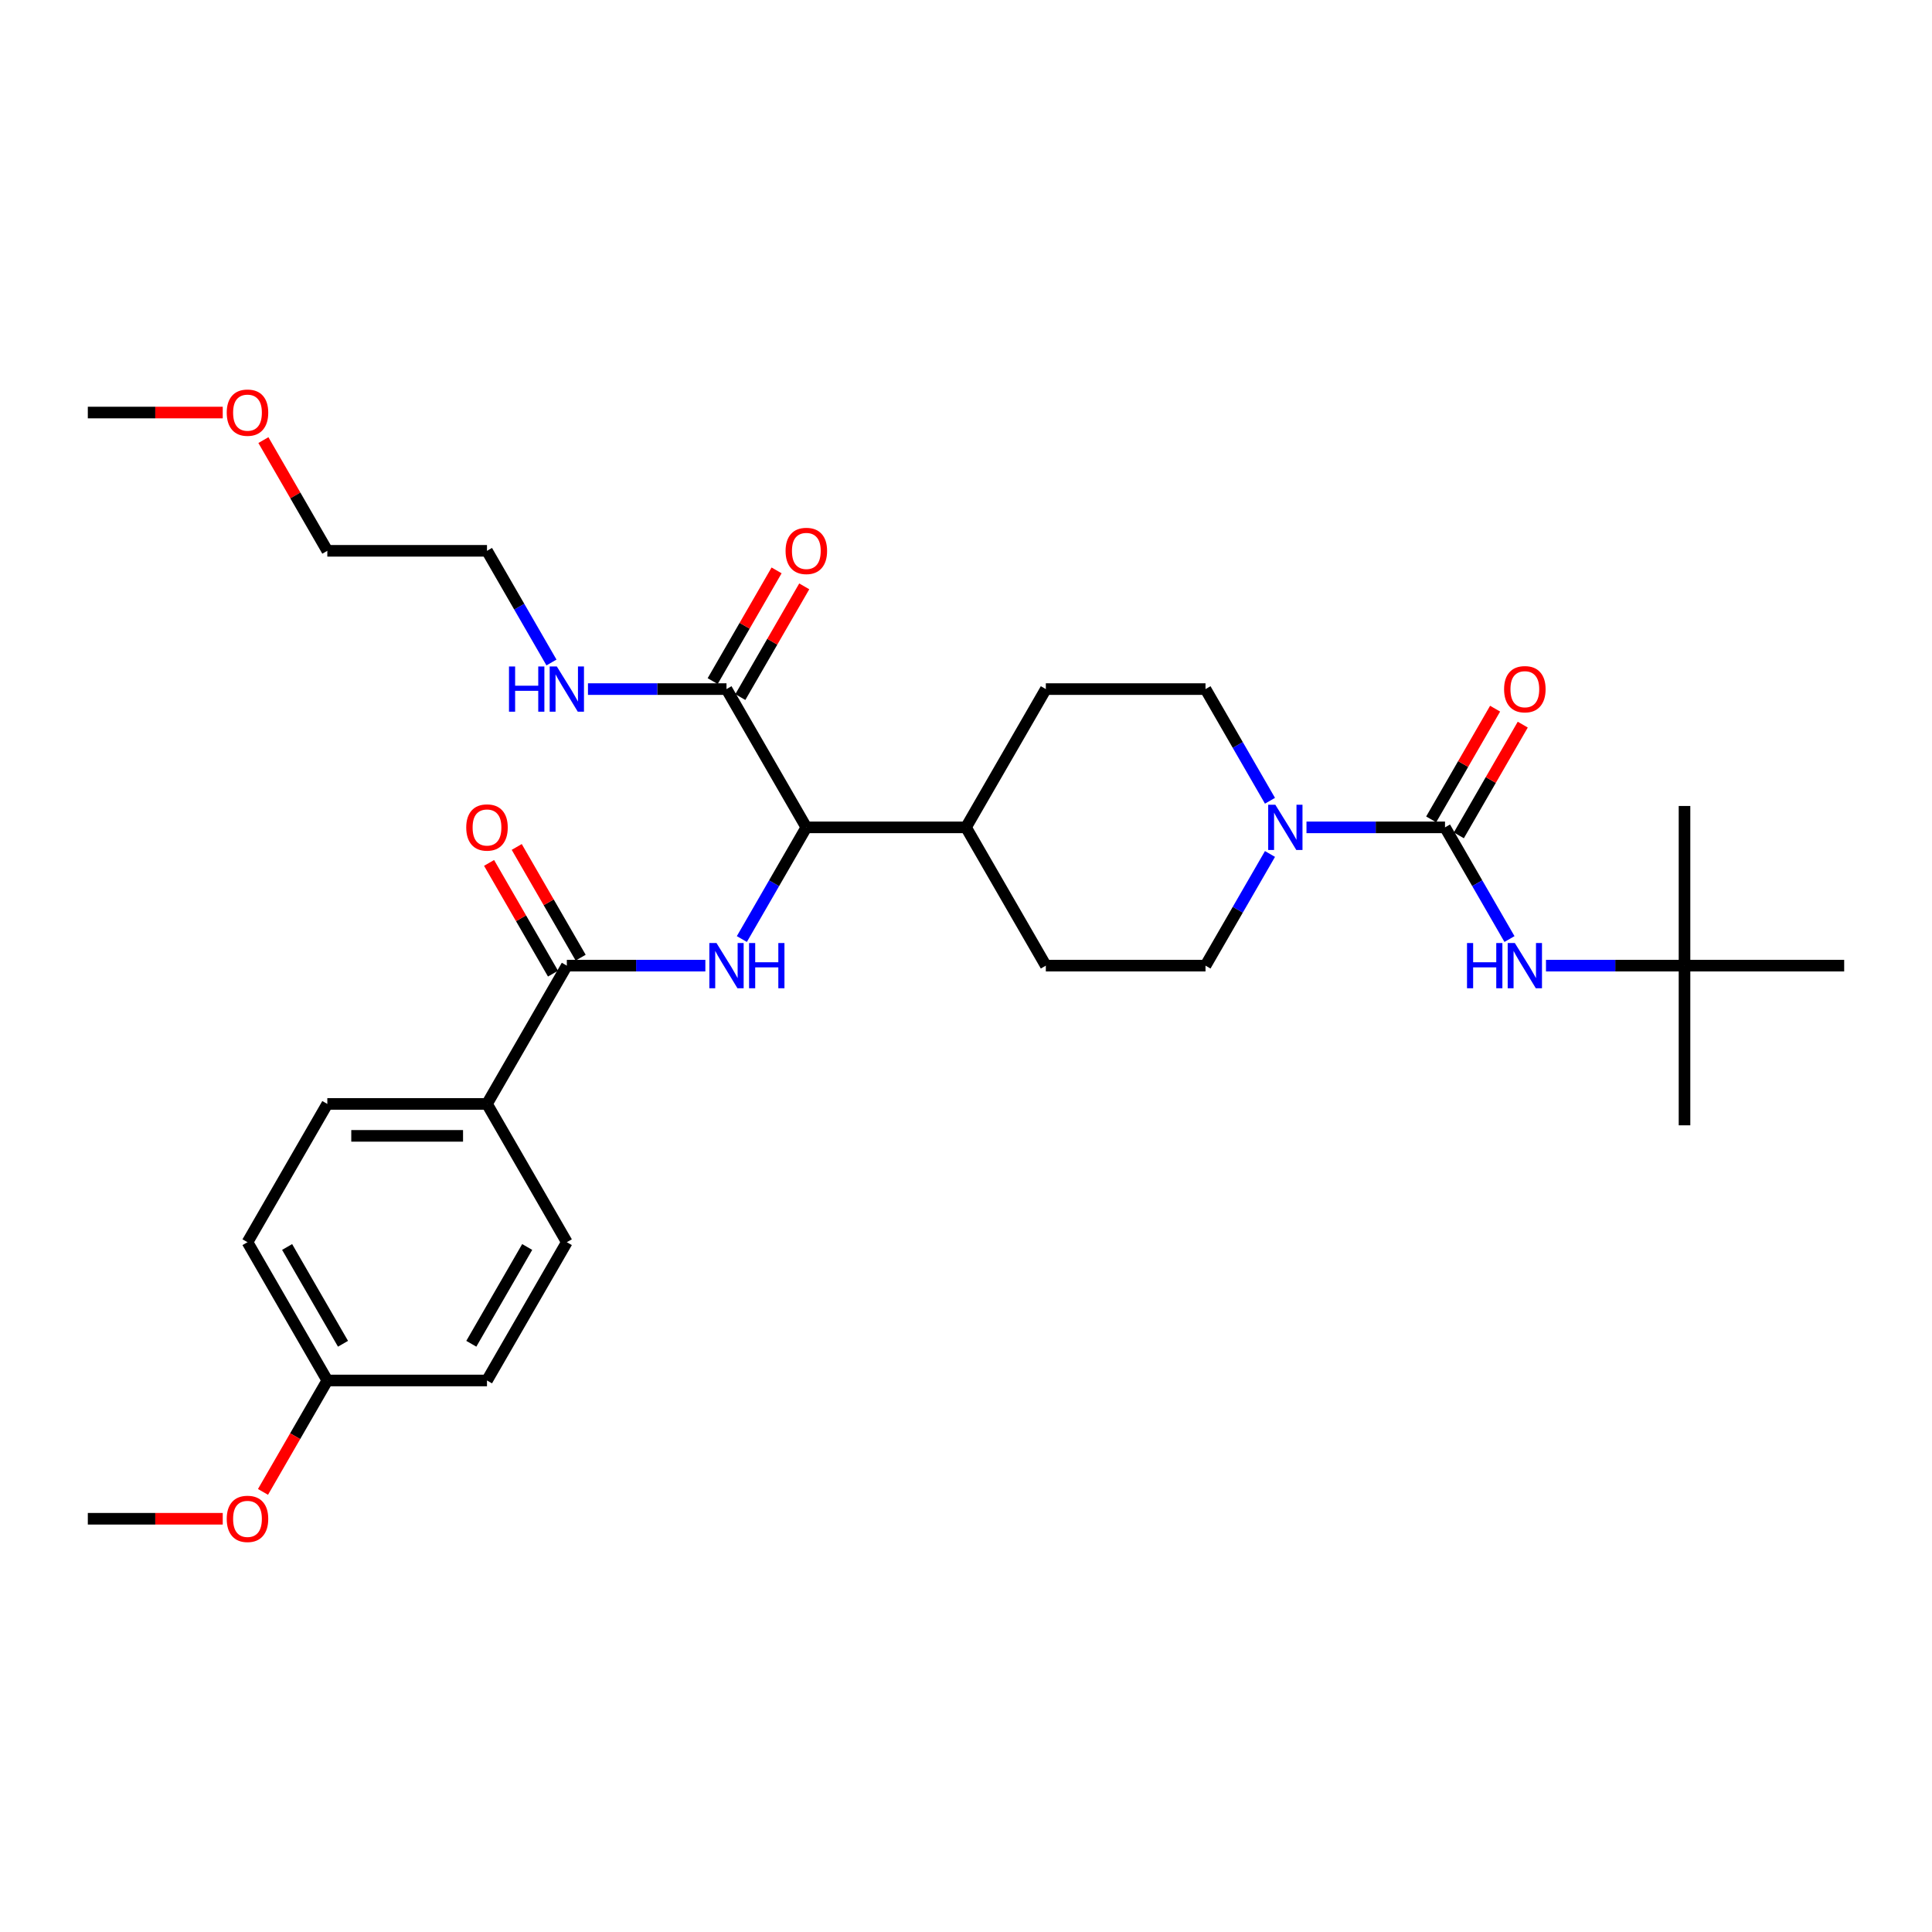 <?xml version='1.0' encoding='iso-8859-1'?>
<svg version='1.1' baseProfile='full'
              xmlns='http://www.w3.org/2000/svg'
                      xmlns:rdkit='http://www.rdkit.org/xml'
                      xmlns:xlink='http://www.w3.org/1999/xlink'
                  xml:space='preserve'
width='1000px' height='1000px' viewBox='0 0 1000 1000'>
<!-- END OF HEADER -->
<rect style='opacity:1.0;fill:#FFFFFF;stroke:none' width='1000' height='1000' x='0' y='0'> </rect>
<path class='bond-0' d='M 871.901,499.818 L 871.901,582.463' style='fill:none;fill-rule:evenodd;stroke:#000000;stroke-width:6px;stroke-linecap:butt;stroke-linejoin:miter;stroke-opacity:1' />
<path class='bond-1' d='M 871.901,499.818 L 871.901,417.174' style='fill:none;fill-rule:evenodd;stroke:#000000;stroke-width:6px;stroke-linecap:butt;stroke-linejoin:miter;stroke-opacity:1' />
<path class='bond-2' d='M 871.901,499.818 L 954.545,499.818' style='fill:none;fill-rule:evenodd;stroke:#000000;stroke-width:6px;stroke-linecap:butt;stroke-linejoin:miter;stroke-opacity:1' />
<path class='bond-3' d='M 871.901,499.818 L 836.05,499.818' style='fill:none;fill-rule:evenodd;stroke:#000000;stroke-width:6px;stroke-linecap:butt;stroke-linejoin:miter;stroke-opacity:1' />
<path class='bond-3' d='M 836.05,499.818 L 800.198,499.818' style='fill:none;fill-rule:evenodd;stroke:#0000FF;stroke-width:6px;stroke-linecap:butt;stroke-linejoin:miter;stroke-opacity:1' />
<path class='bond-4' d='M 657.34,442.014 L 640.653,470.916' style='fill:none;fill-rule:evenodd;stroke:#0000FF;stroke-width:6px;stroke-linecap:butt;stroke-linejoin:miter;stroke-opacity:1' />
<path class='bond-4' d='M 640.653,470.916 L 623.967,499.818' style='fill:none;fill-rule:evenodd;stroke:#000000;stroke-width:6px;stroke-linecap:butt;stroke-linejoin:miter;stroke-opacity:1' />
<path class='bond-5' d='M 676.231,428.246 L 712.083,428.246' style='fill:none;fill-rule:evenodd;stroke:#0000FF;stroke-width:6px;stroke-linecap:butt;stroke-linejoin:miter;stroke-opacity:1' />
<path class='bond-5' d='M 712.083,428.246 L 747.934,428.246' style='fill:none;fill-rule:evenodd;stroke:#000000;stroke-width:6px;stroke-linecap:butt;stroke-linejoin:miter;stroke-opacity:1' />
<path class='bond-6' d='M 657.34,414.477 L 640.653,385.575' style='fill:none;fill-rule:evenodd;stroke:#0000FF;stroke-width:6px;stroke-linecap:butt;stroke-linejoin:miter;stroke-opacity:1' />
<path class='bond-6' d='M 640.653,385.575 L 623.967,356.673' style='fill:none;fill-rule:evenodd;stroke:#000000;stroke-width:6px;stroke-linecap:butt;stroke-linejoin:miter;stroke-opacity:1' />
<path class='bond-7' d='M 755.091,432.378 L 771.634,403.724' style='fill:none;fill-rule:evenodd;stroke:#000000;stroke-width:6px;stroke-linecap:butt;stroke-linejoin:miter;stroke-opacity:1' />
<path class='bond-7' d='M 771.634,403.724 L 788.178,375.07' style='fill:none;fill-rule:evenodd;stroke:#FF0000;stroke-width:6px;stroke-linecap:butt;stroke-linejoin:miter;stroke-opacity:1' />
<path class='bond-7' d='M 740.777,424.114 L 757.32,395.46' style='fill:none;fill-rule:evenodd;stroke:#000000;stroke-width:6px;stroke-linecap:butt;stroke-linejoin:miter;stroke-opacity:1' />
<path class='bond-7' d='M 757.32,395.46 L 773.863,366.806' style='fill:none;fill-rule:evenodd;stroke:#FF0000;stroke-width:6px;stroke-linecap:butt;stroke-linejoin:miter;stroke-opacity:1' />
<path class='bond-8' d='M 747.934,428.246 L 764.62,457.148' style='fill:none;fill-rule:evenodd;stroke:#000000;stroke-width:6px;stroke-linecap:butt;stroke-linejoin:miter;stroke-opacity:1' />
<path class='bond-8' d='M 764.62,457.148 L 781.307,486.05' style='fill:none;fill-rule:evenodd;stroke:#0000FF;stroke-width:6px;stroke-linecap:butt;stroke-linejoin:miter;stroke-opacity:1' />
<path class='bond-9' d='M 136.335,227.793 L 152.878,256.447' style='fill:none;fill-rule:evenodd;stroke:#FF0000;stroke-width:6px;stroke-linecap:butt;stroke-linejoin:miter;stroke-opacity:1' />
<path class='bond-9' d='M 152.878,256.447 L 169.421,285.101' style='fill:none;fill-rule:evenodd;stroke:#000000;stroke-width:6px;stroke-linecap:butt;stroke-linejoin:miter;stroke-opacity:1' />
<path class='bond-10' d='M 115.289,213.529 L 80.372,213.529' style='fill:none;fill-rule:evenodd;stroke:#FF0000;stroke-width:6px;stroke-linecap:butt;stroke-linejoin:miter;stroke-opacity:1' />
<path class='bond-10' d='M 80.372,213.529 L 45.455,213.529' style='fill:none;fill-rule:evenodd;stroke:#000000;stroke-width:6px;stroke-linecap:butt;stroke-linejoin:miter;stroke-opacity:1' />
<path class='bond-11' d='M 383.19,360.806 L 399.734,332.152' style='fill:none;fill-rule:evenodd;stroke:#000000;stroke-width:6px;stroke-linecap:butt;stroke-linejoin:miter;stroke-opacity:1' />
<path class='bond-11' d='M 399.734,332.152 L 416.277,303.498' style='fill:none;fill-rule:evenodd;stroke:#FF0000;stroke-width:6px;stroke-linecap:butt;stroke-linejoin:miter;stroke-opacity:1' />
<path class='bond-11' d='M 368.876,352.541 L 385.419,323.887' style='fill:none;fill-rule:evenodd;stroke:#000000;stroke-width:6px;stroke-linecap:butt;stroke-linejoin:miter;stroke-opacity:1' />
<path class='bond-11' d='M 385.419,323.887 L 401.963,295.233' style='fill:none;fill-rule:evenodd;stroke:#FF0000;stroke-width:6px;stroke-linecap:butt;stroke-linejoin:miter;stroke-opacity:1' />
<path class='bond-12' d='M 376.033,356.673 L 340.182,356.673' style='fill:none;fill-rule:evenodd;stroke:#000000;stroke-width:6px;stroke-linecap:butt;stroke-linejoin:miter;stroke-opacity:1' />
<path class='bond-12' d='M 340.182,356.673 L 304.331,356.673' style='fill:none;fill-rule:evenodd;stroke:#0000FF;stroke-width:6px;stroke-linecap:butt;stroke-linejoin:miter;stroke-opacity:1' />
<path class='bond-13' d='M 376.033,356.673 L 417.355,428.246' style='fill:none;fill-rule:evenodd;stroke:#000000;stroke-width:6px;stroke-linecap:butt;stroke-linejoin:miter;stroke-opacity:1' />
<path class='bond-14' d='M 285.439,342.905 L 268.753,314.003' style='fill:none;fill-rule:evenodd;stroke:#0000FF;stroke-width:6px;stroke-linecap:butt;stroke-linejoin:miter;stroke-opacity:1' />
<path class='bond-14' d='M 268.753,314.003 L 252.066,285.101' style='fill:none;fill-rule:evenodd;stroke:#000000;stroke-width:6px;stroke-linecap:butt;stroke-linejoin:miter;stroke-opacity:1' />
<path class='bond-15' d='M 252.066,285.101 L 169.421,285.101' style='fill:none;fill-rule:evenodd;stroke:#000000;stroke-width:6px;stroke-linecap:butt;stroke-linejoin:miter;stroke-opacity:1' />
<path class='bond-16' d='M 252.066,571.391 L 169.421,571.391' style='fill:none;fill-rule:evenodd;stroke:#000000;stroke-width:6px;stroke-linecap:butt;stroke-linejoin:miter;stroke-opacity:1' />
<path class='bond-16' d='M 239.669,587.919 L 181.818,587.919' style='fill:none;fill-rule:evenodd;stroke:#000000;stroke-width:6px;stroke-linecap:butt;stroke-linejoin:miter;stroke-opacity:1' />
<path class='bond-17' d='M 252.066,571.391 L 293.388,642.963' style='fill:none;fill-rule:evenodd;stroke:#000000;stroke-width:6px;stroke-linecap:butt;stroke-linejoin:miter;stroke-opacity:1' />
<path class='bond-18' d='M 252.066,571.391 L 293.388,499.818' style='fill:none;fill-rule:evenodd;stroke:#000000;stroke-width:6px;stroke-linecap:butt;stroke-linejoin:miter;stroke-opacity:1' />
<path class='bond-19' d='M 365.091,499.818 L 329.24,499.818' style='fill:none;fill-rule:evenodd;stroke:#0000FF;stroke-width:6px;stroke-linecap:butt;stroke-linejoin:miter;stroke-opacity:1' />
<path class='bond-19' d='M 329.24,499.818 L 293.388,499.818' style='fill:none;fill-rule:evenodd;stroke:#000000;stroke-width:6px;stroke-linecap:butt;stroke-linejoin:miter;stroke-opacity:1' />
<path class='bond-20' d='M 383.982,486.05 L 400.669,457.148' style='fill:none;fill-rule:evenodd;stroke:#0000FF;stroke-width:6px;stroke-linecap:butt;stroke-linejoin:miter;stroke-opacity:1' />
<path class='bond-20' d='M 400.669,457.148 L 417.355,428.246' style='fill:none;fill-rule:evenodd;stroke:#000000;stroke-width:6px;stroke-linecap:butt;stroke-linejoin:miter;stroke-opacity:1' />
<path class='bond-21' d='M 300.546,495.686 L 284.002,467.032' style='fill:none;fill-rule:evenodd;stroke:#000000;stroke-width:6px;stroke-linecap:butt;stroke-linejoin:miter;stroke-opacity:1' />
<path class='bond-21' d='M 284.002,467.032 L 267.459,438.378' style='fill:none;fill-rule:evenodd;stroke:#FF0000;stroke-width:6px;stroke-linecap:butt;stroke-linejoin:miter;stroke-opacity:1' />
<path class='bond-21' d='M 286.231,503.95 L 269.688,475.296' style='fill:none;fill-rule:evenodd;stroke:#000000;stroke-width:6px;stroke-linecap:butt;stroke-linejoin:miter;stroke-opacity:1' />
<path class='bond-21' d='M 269.688,475.296 L 253.144,446.643' style='fill:none;fill-rule:evenodd;stroke:#FF0000;stroke-width:6px;stroke-linecap:butt;stroke-linejoin:miter;stroke-opacity:1' />
<path class='bond-22' d='M 169.421,571.391 L 128.099,642.963' style='fill:none;fill-rule:evenodd;stroke:#000000;stroke-width:6px;stroke-linecap:butt;stroke-linejoin:miter;stroke-opacity:1' />
<path class='bond-23' d='M 541.322,499.818 L 623.967,499.818' style='fill:none;fill-rule:evenodd;stroke:#000000;stroke-width:6px;stroke-linecap:butt;stroke-linejoin:miter;stroke-opacity:1' />
<path class='bond-24' d='M 541.322,499.818 L 500,428.246' style='fill:none;fill-rule:evenodd;stroke:#000000;stroke-width:6px;stroke-linecap:butt;stroke-linejoin:miter;stroke-opacity:1' />
<path class='bond-25' d='M 500,428.246 L 541.322,356.673' style='fill:none;fill-rule:evenodd;stroke:#000000;stroke-width:6px;stroke-linecap:butt;stroke-linejoin:miter;stroke-opacity:1' />
<path class='bond-26' d='M 500,428.246 L 417.355,428.246' style='fill:none;fill-rule:evenodd;stroke:#000000;stroke-width:6px;stroke-linecap:butt;stroke-linejoin:miter;stroke-opacity:1' />
<path class='bond-27' d='M 541.322,356.673 L 623.967,356.673' style='fill:none;fill-rule:evenodd;stroke:#000000;stroke-width:6px;stroke-linecap:butt;stroke-linejoin:miter;stroke-opacity:1' />
<path class='bond-28' d='M 293.388,642.963 L 252.066,714.535' style='fill:none;fill-rule:evenodd;stroke:#000000;stroke-width:6px;stroke-linecap:butt;stroke-linejoin:miter;stroke-opacity:1' />
<path class='bond-28' d='M 272.876,645.434 L 243.95,695.535' style='fill:none;fill-rule:evenodd;stroke:#000000;stroke-width:6px;stroke-linecap:butt;stroke-linejoin:miter;stroke-opacity:1' />
<path class='bond-29' d='M 169.421,714.535 L 252.066,714.535' style='fill:none;fill-rule:evenodd;stroke:#000000;stroke-width:6px;stroke-linecap:butt;stroke-linejoin:miter;stroke-opacity:1' />
<path class='bond-30' d='M 169.421,714.535 L 152.773,743.371' style='fill:none;fill-rule:evenodd;stroke:#000000;stroke-width:6px;stroke-linecap:butt;stroke-linejoin:miter;stroke-opacity:1' />
<path class='bond-30' d='M 152.773,743.371 L 136.125,772.207' style='fill:none;fill-rule:evenodd;stroke:#FF0000;stroke-width:6px;stroke-linecap:butt;stroke-linejoin:miter;stroke-opacity:1' />
<path class='bond-31' d='M 169.421,714.535 L 128.099,642.963' style='fill:none;fill-rule:evenodd;stroke:#000000;stroke-width:6px;stroke-linecap:butt;stroke-linejoin:miter;stroke-opacity:1' />
<path class='bond-31' d='M 177.538,695.535 L 148.612,645.434' style='fill:none;fill-rule:evenodd;stroke:#000000;stroke-width:6px;stroke-linecap:butt;stroke-linejoin:miter;stroke-opacity:1' />
<path class='bond-32' d='M 115.289,786.108 L 80.372,786.108' style='fill:none;fill-rule:evenodd;stroke:#FF0000;stroke-width:6px;stroke-linecap:butt;stroke-linejoin:miter;stroke-opacity:1' />
<path class='bond-32' d='M 80.372,786.108 L 45.455,786.108' style='fill:none;fill-rule:evenodd;stroke:#000000;stroke-width:6px;stroke-linecap:butt;stroke-linejoin:miter;stroke-opacity:1' />
<path  class='atom-1' d='M 660.116 416.543
L 667.785 428.94
Q 668.545 430.163, 669.769 432.378
Q 670.992 434.593, 671.058 434.725
L 671.058 416.543
L 674.165 416.543
L 674.165 439.948
L 670.959 439.948
L 662.727 426.395
Q 661.769 424.808, 660.744 422.99
Q 659.752 421.171, 659.455 420.609
L 659.455 439.948
L 656.413 439.948
L 656.413 416.543
L 660.116 416.543
' fill='#0000FF'/>
<path  class='atom-3' d='M 778.512 356.74
Q 778.512 351.12, 781.289 347.979
Q 784.066 344.839, 789.256 344.839
Q 794.446 344.839, 797.223 347.979
Q 800 351.12, 800 356.74
Q 800 362.426, 797.19 365.665
Q 794.38 368.872, 789.256 368.872
Q 784.099 368.872, 781.289 365.665
Q 778.512 362.459, 778.512 356.74
M 789.256 366.227
Q 792.826 366.227, 794.744 363.847
Q 796.694 361.434, 796.694 356.74
Q 796.694 352.145, 794.744 349.831
Q 792.826 347.483, 789.256 347.483
Q 785.686 347.483, 783.736 349.797
Q 781.818 352.112, 781.818 356.74
Q 781.818 361.467, 783.736 363.847
Q 785.686 366.227, 789.256 366.227
' fill='#FF0000'/>
<path  class='atom-4' d='M 759.322 488.116
L 762.496 488.116
L 762.496 498.066
L 774.463 498.066
L 774.463 488.116
L 777.636 488.116
L 777.636 511.521
L 774.463 511.521
L 774.463 500.711
L 762.496 500.711
L 762.496 511.521
L 759.322 511.521
L 759.322 488.116
' fill='#0000FF'/>
<path  class='atom-4' d='M 784.083 488.116
L 791.752 500.512
Q 792.512 501.736, 793.736 503.95
Q 794.959 506.165, 795.025 506.298
L 795.025 488.116
L 798.132 488.116
L 798.132 511.521
L 794.926 511.521
L 786.694 497.967
Q 785.736 496.38, 784.711 494.562
Q 783.719 492.744, 783.421 492.182
L 783.421 511.521
L 780.38 511.521
L 780.38 488.116
L 784.083 488.116
' fill='#0000FF'/>
<path  class='atom-7' d='M 117.355 213.595
Q 117.355 207.975, 120.132 204.835
Q 122.909 201.694, 128.099 201.694
Q 133.289 201.694, 136.066 204.835
Q 138.843 207.975, 138.843 213.595
Q 138.843 219.281, 136.033 222.521
Q 133.223 225.727, 128.099 225.727
Q 122.942 225.727, 120.132 222.521
Q 117.355 219.314, 117.355 213.595
M 128.099 223.083
Q 131.669 223.083, 133.587 220.702
Q 135.537 218.289, 135.537 213.595
Q 135.537 209, 133.587 206.686
Q 131.669 204.339, 128.099 204.339
Q 124.529 204.339, 122.579 206.653
Q 120.661 208.967, 120.661 213.595
Q 120.661 218.322, 122.579 220.702
Q 124.529 223.083, 128.099 223.083
' fill='#FF0000'/>
<path  class='atom-9' d='M 406.612 285.167
Q 406.612 279.547, 409.388 276.407
Q 412.165 273.266, 417.355 273.266
Q 422.545 273.266, 425.322 276.407
Q 428.099 279.547, 428.099 285.167
Q 428.099 290.853, 425.289 294.093
Q 422.479 297.299, 417.355 297.299
Q 412.198 297.299, 409.388 294.093
Q 406.612 290.886, 406.612 285.167
M 417.355 294.655
Q 420.926 294.655, 422.843 292.275
Q 424.793 289.861, 424.793 285.167
Q 424.793 280.572, 422.843 278.258
Q 420.926 275.911, 417.355 275.911
Q 413.785 275.911, 411.835 278.225
Q 409.917 280.539, 409.917 285.167
Q 409.917 289.895, 411.835 292.275
Q 413.785 294.655, 417.355 294.655
' fill='#FF0000'/>
<path  class='atom-10' d='M 263.455 344.971
L 266.628 344.971
L 266.628 354.921
L 278.595 354.921
L 278.595 344.971
L 281.769 344.971
L 281.769 368.376
L 278.595 368.376
L 278.595 357.566
L 266.628 357.566
L 266.628 368.376
L 263.455 368.376
L 263.455 344.971
' fill='#0000FF'/>
<path  class='atom-10' d='M 288.215 344.971
L 295.884 357.368
Q 296.645 358.591, 297.868 360.806
Q 299.091 363.021, 299.157 363.153
L 299.157 344.971
L 302.264 344.971
L 302.264 368.376
L 299.058 368.376
L 290.826 354.822
Q 289.868 353.235, 288.843 351.417
Q 287.851 349.599, 287.554 349.037
L 287.554 368.376
L 284.512 368.376
L 284.512 344.971
L 288.215 344.971
' fill='#0000FF'/>
<path  class='atom-13' d='M 370.86 488.116
L 378.529 500.512
Q 379.289 501.736, 380.512 503.95
Q 381.736 506.165, 381.802 506.298
L 381.802 488.116
L 384.909 488.116
L 384.909 511.521
L 381.702 511.521
L 373.471 497.967
Q 372.512 496.38, 371.488 494.562
Q 370.496 492.744, 370.198 492.182
L 370.198 511.521
L 367.157 511.521
L 367.157 488.116
L 370.86 488.116
' fill='#0000FF'/>
<path  class='atom-13' d='M 387.719 488.116
L 390.893 488.116
L 390.893 498.066
L 402.86 498.066
L 402.86 488.116
L 406.033 488.116
L 406.033 511.521
L 402.86 511.521
L 402.86 500.711
L 390.893 500.711
L 390.893 511.521
L 387.719 511.521
L 387.719 488.116
' fill='#0000FF'/>
<path  class='atom-15' d='M 241.322 428.312
Q 241.322 422.692, 244.099 419.552
Q 246.876 416.411, 252.066 416.411
Q 257.256 416.411, 260.033 419.552
Q 262.81 422.692, 262.81 428.312
Q 262.81 433.998, 260 437.238
Q 257.19 440.444, 252.066 440.444
Q 246.909 440.444, 244.099 437.238
Q 241.322 434.031, 241.322 428.312
M 252.066 437.8
Q 255.636 437.8, 257.554 435.419
Q 259.504 433.006, 259.504 428.312
Q 259.504 423.717, 257.554 421.403
Q 255.636 419.056, 252.066 419.056
Q 248.496 419.056, 246.545 421.37
Q 244.628 423.684, 244.628 428.312
Q 244.628 433.039, 246.545 435.419
Q 248.496 437.8, 252.066 437.8
' fill='#FF0000'/>
<path  class='atom-27' d='M 117.355 786.174
Q 117.355 780.554, 120.132 777.413
Q 122.909 774.273, 128.099 774.273
Q 133.289 774.273, 136.066 777.413
Q 138.843 780.554, 138.843 786.174
Q 138.843 791.86, 136.033 795.099
Q 133.223 798.306, 128.099 798.306
Q 122.942 798.306, 120.132 795.099
Q 117.355 791.893, 117.355 786.174
M 128.099 795.661
Q 131.669 795.661, 133.587 793.281
Q 135.537 790.868, 135.537 786.174
Q 135.537 781.579, 133.587 779.265
Q 131.669 776.917, 128.099 776.917
Q 124.529 776.917, 122.579 779.232
Q 120.661 781.546, 120.661 786.174
Q 120.661 790.901, 122.579 793.281
Q 124.529 795.661, 128.099 795.661
' fill='#FF0000'/>
</svg>
